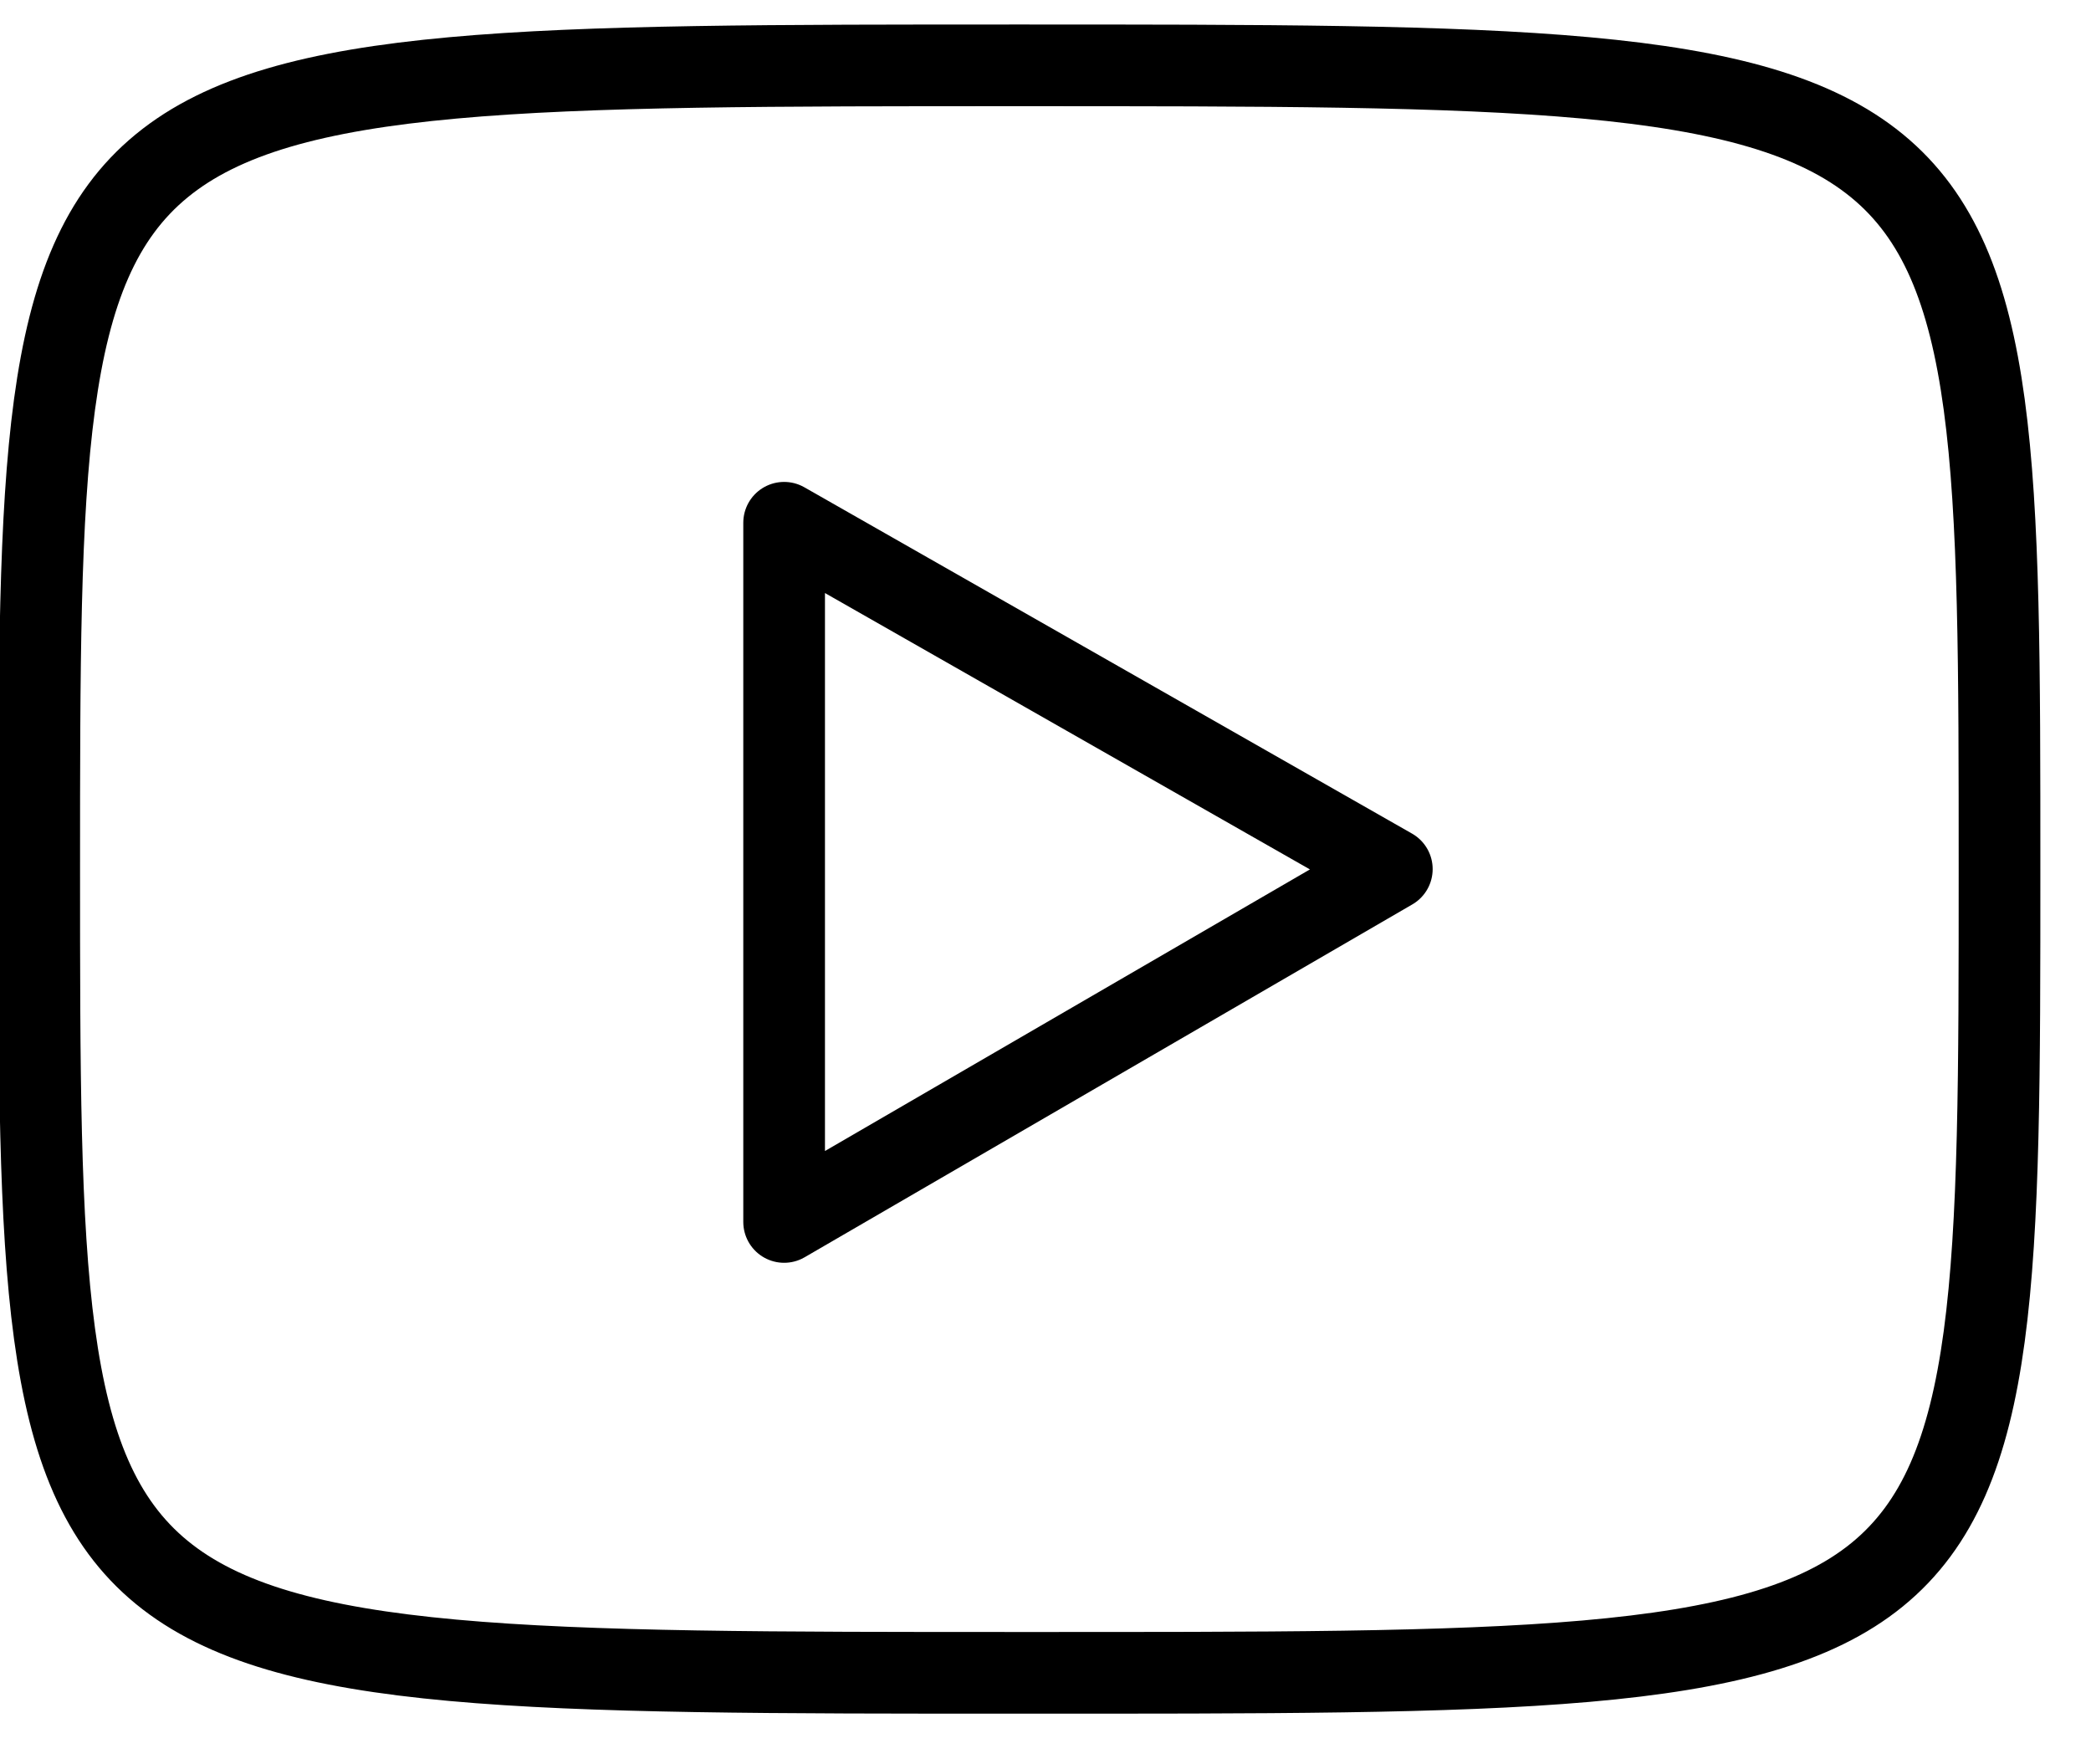 <svg width="32" height="27" viewBox="0 0 32 27" fill="none" xmlns="http://www.w3.org/2000/svg">
<path d="M30.6 13.3C30.6 25.7 30.6 25.6 15.6 25.6C0.6 25.6 0.6 25.6 0.6 13.3C0.6 1 0.6 1 15.6 1C30.6 1 30.6 1 30.6 13.3Z" stroke="currentColor" stroke-width="1.25" stroke-miterlimit="10" stroke-linecap="round" stroke-linejoin="round"/>
<path d="M21.3 13.3L12 18.7V8L21.3 13.3Z" stroke="currentColor" stroke-width="1.25" stroke-miterlimit="10" stroke-linecap="round" stroke-linejoin="round"/>
</svg>
